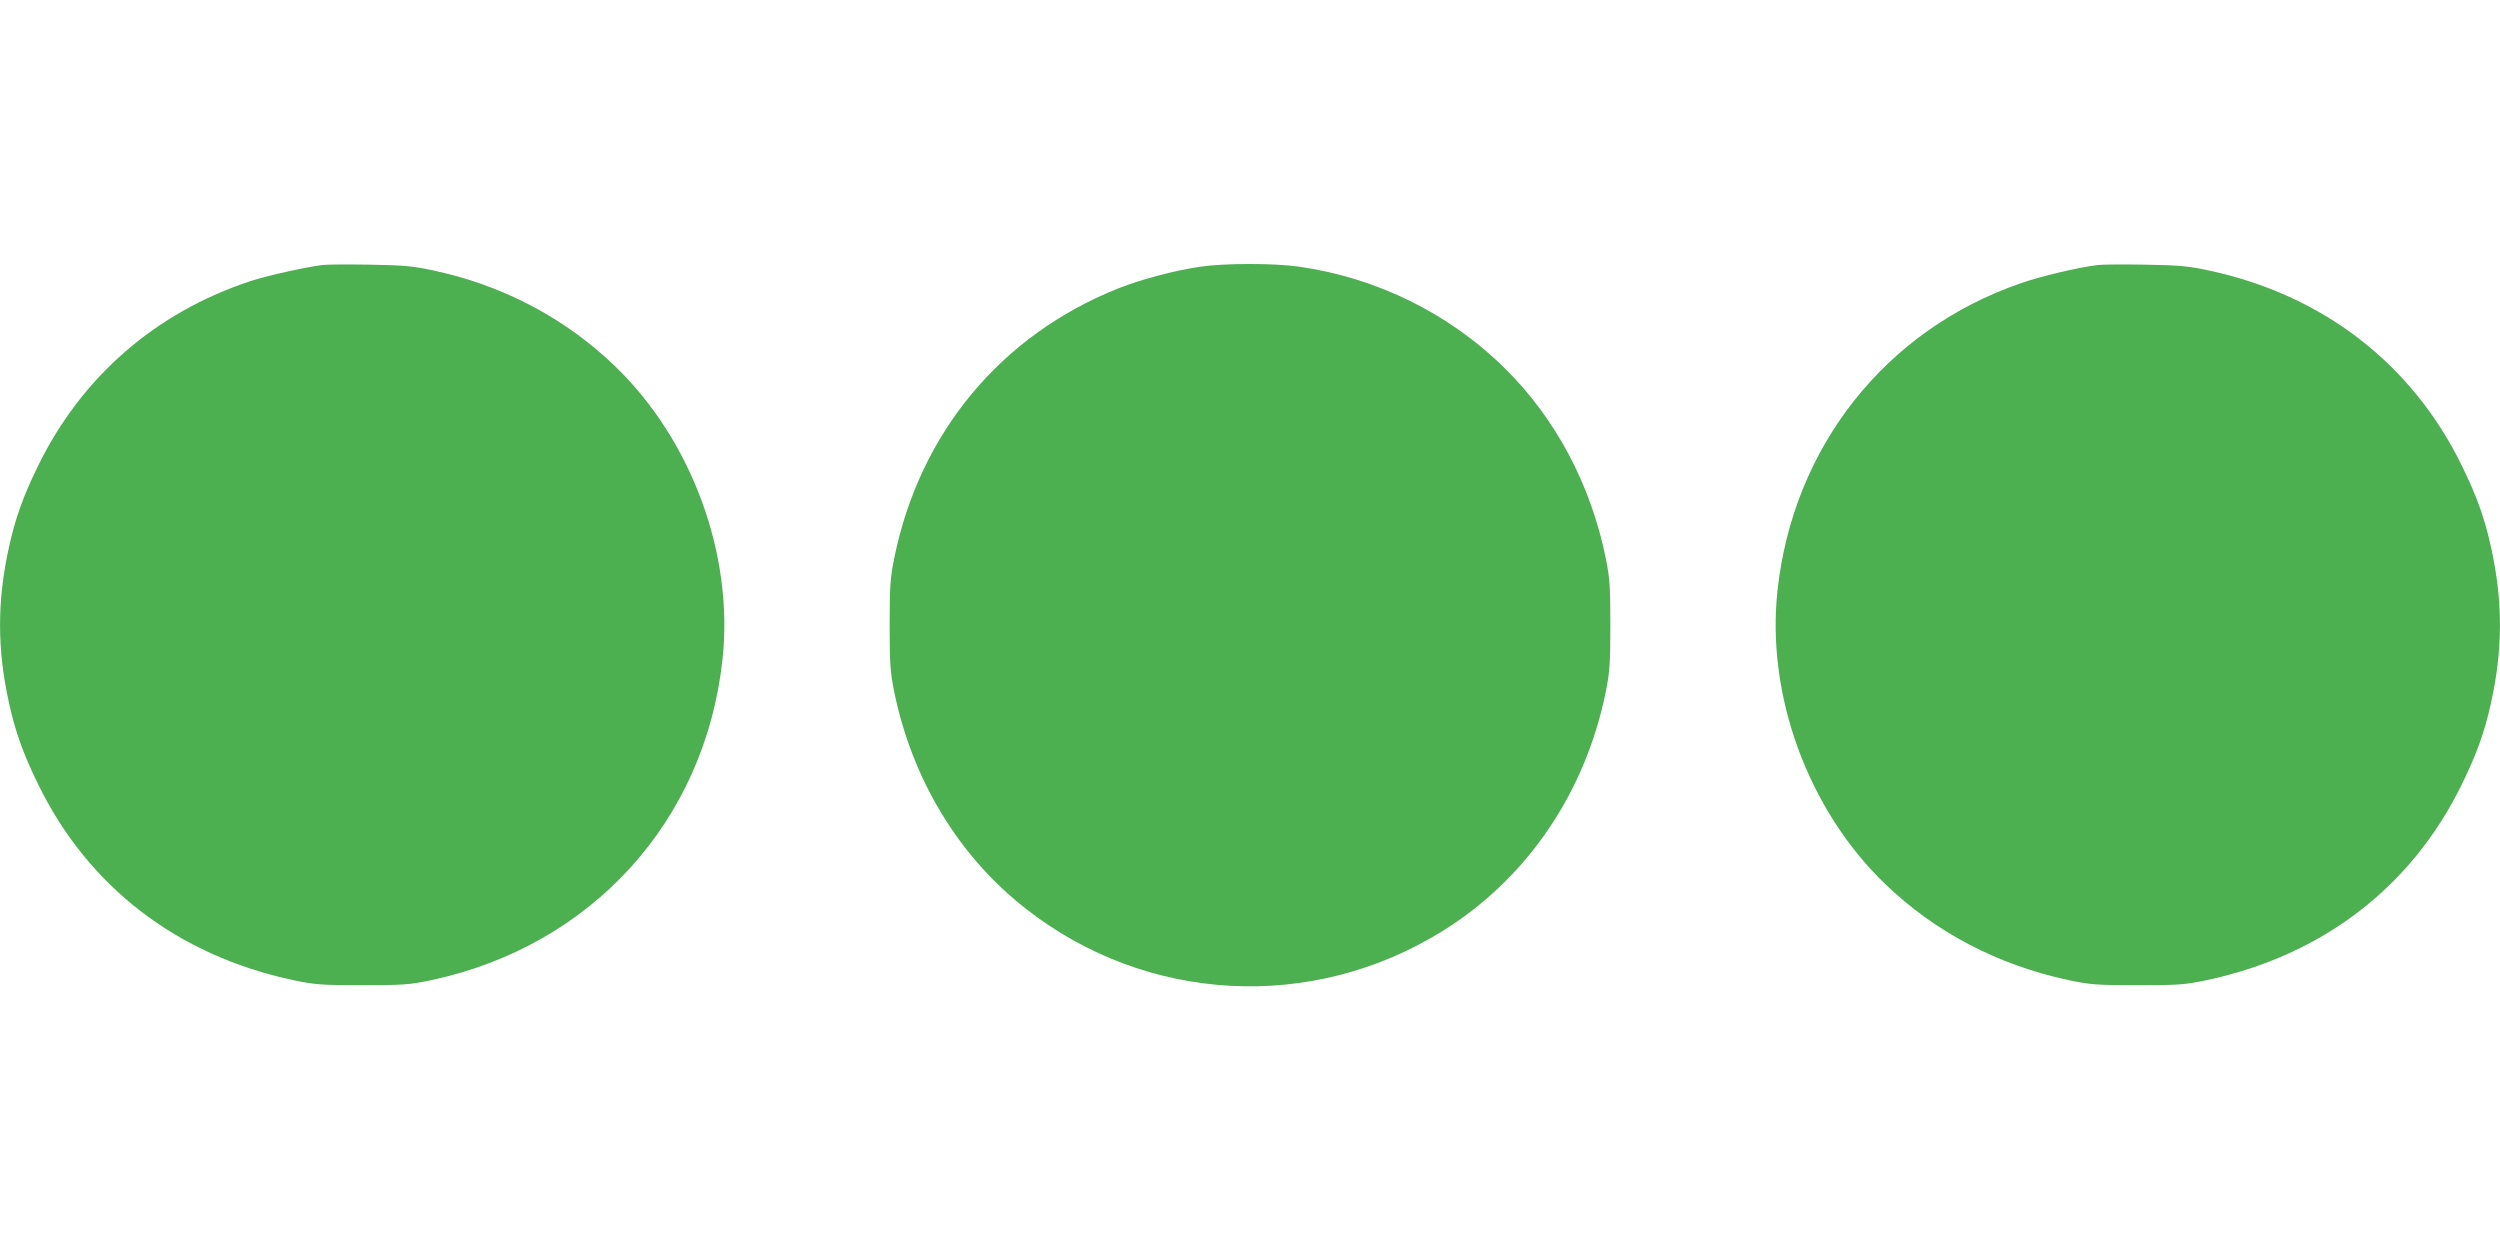<?xml version="1.0" standalone="no"?>
<!DOCTYPE svg PUBLIC "-//W3C//DTD SVG 20010904//EN"
 "http://www.w3.org/TR/2001/REC-SVG-20010904/DTD/svg10.dtd">
<svg version="1.0" xmlns="http://www.w3.org/2000/svg"
 width="1280pt" height="640pt" viewBox="0 0 1280 640"
 preserveAspectRatio="xMidYMid meet">
<g transform="translate(0,640) scale(0.1,-0.1)"
fill="#4caf50" stroke="none">
<path d="M1650 5043 c-89 -11 -284 -55 -367 -82 -487 -161 -865 -490 -1088
-946 -76 -156 -115 -263 -149 -416 -61 -277 -61 -521 0 -798 34 -153 73 -260
149 -416 257 -526 712 -876 1305 -1003 115 -24 143 -26 355 -26 212 0 240 2
355 26 820 176 1399 814 1489 1640 59 536 -156 1124 -551 1504 -254 245 -576
415 -933 490 -102 22 -151 26 -325 29 -113 2 -221 1 -240 -2z"/>
<path d="M6142 5034 c-123 -18 -303 -65 -415 -110 -603 -240 -1019 -741 -1149
-1384 -20 -100 -23 -144 -23 -340 0 -196 3 -240 23 -340 92 -451 330 -844 676
-1114 618 -483 1462 -528 2130 -114 433 268 733 708 838 1228 20 100 23 144
23 340 0 196 -3 240 -23 340 -76 376 -256 716 -515 972 -284 282 -657 466
-1058 523 -128 18 -380 18 -507 -1z"/>
<path d="M10740 5043 c-104 -13 -290 -57 -393 -93 -692 -238 -1166 -837 -1246
-1572 -59 -536 156 -1124 551 -1504 255 -246 575 -414 938 -492 115 -24 143
-26 355 -26 212 0 240 2 355 26 593 127 1048 477 1305 1003 76 156 115 263
149 416 61 277 61 521 0 798 -34 153 -73 260 -149 416 -256 524 -714 877
-1300 1001 -102 22 -151 26 -325 29 -113 2 -221 1 -240 -2z"/>
</g>
</svg>
